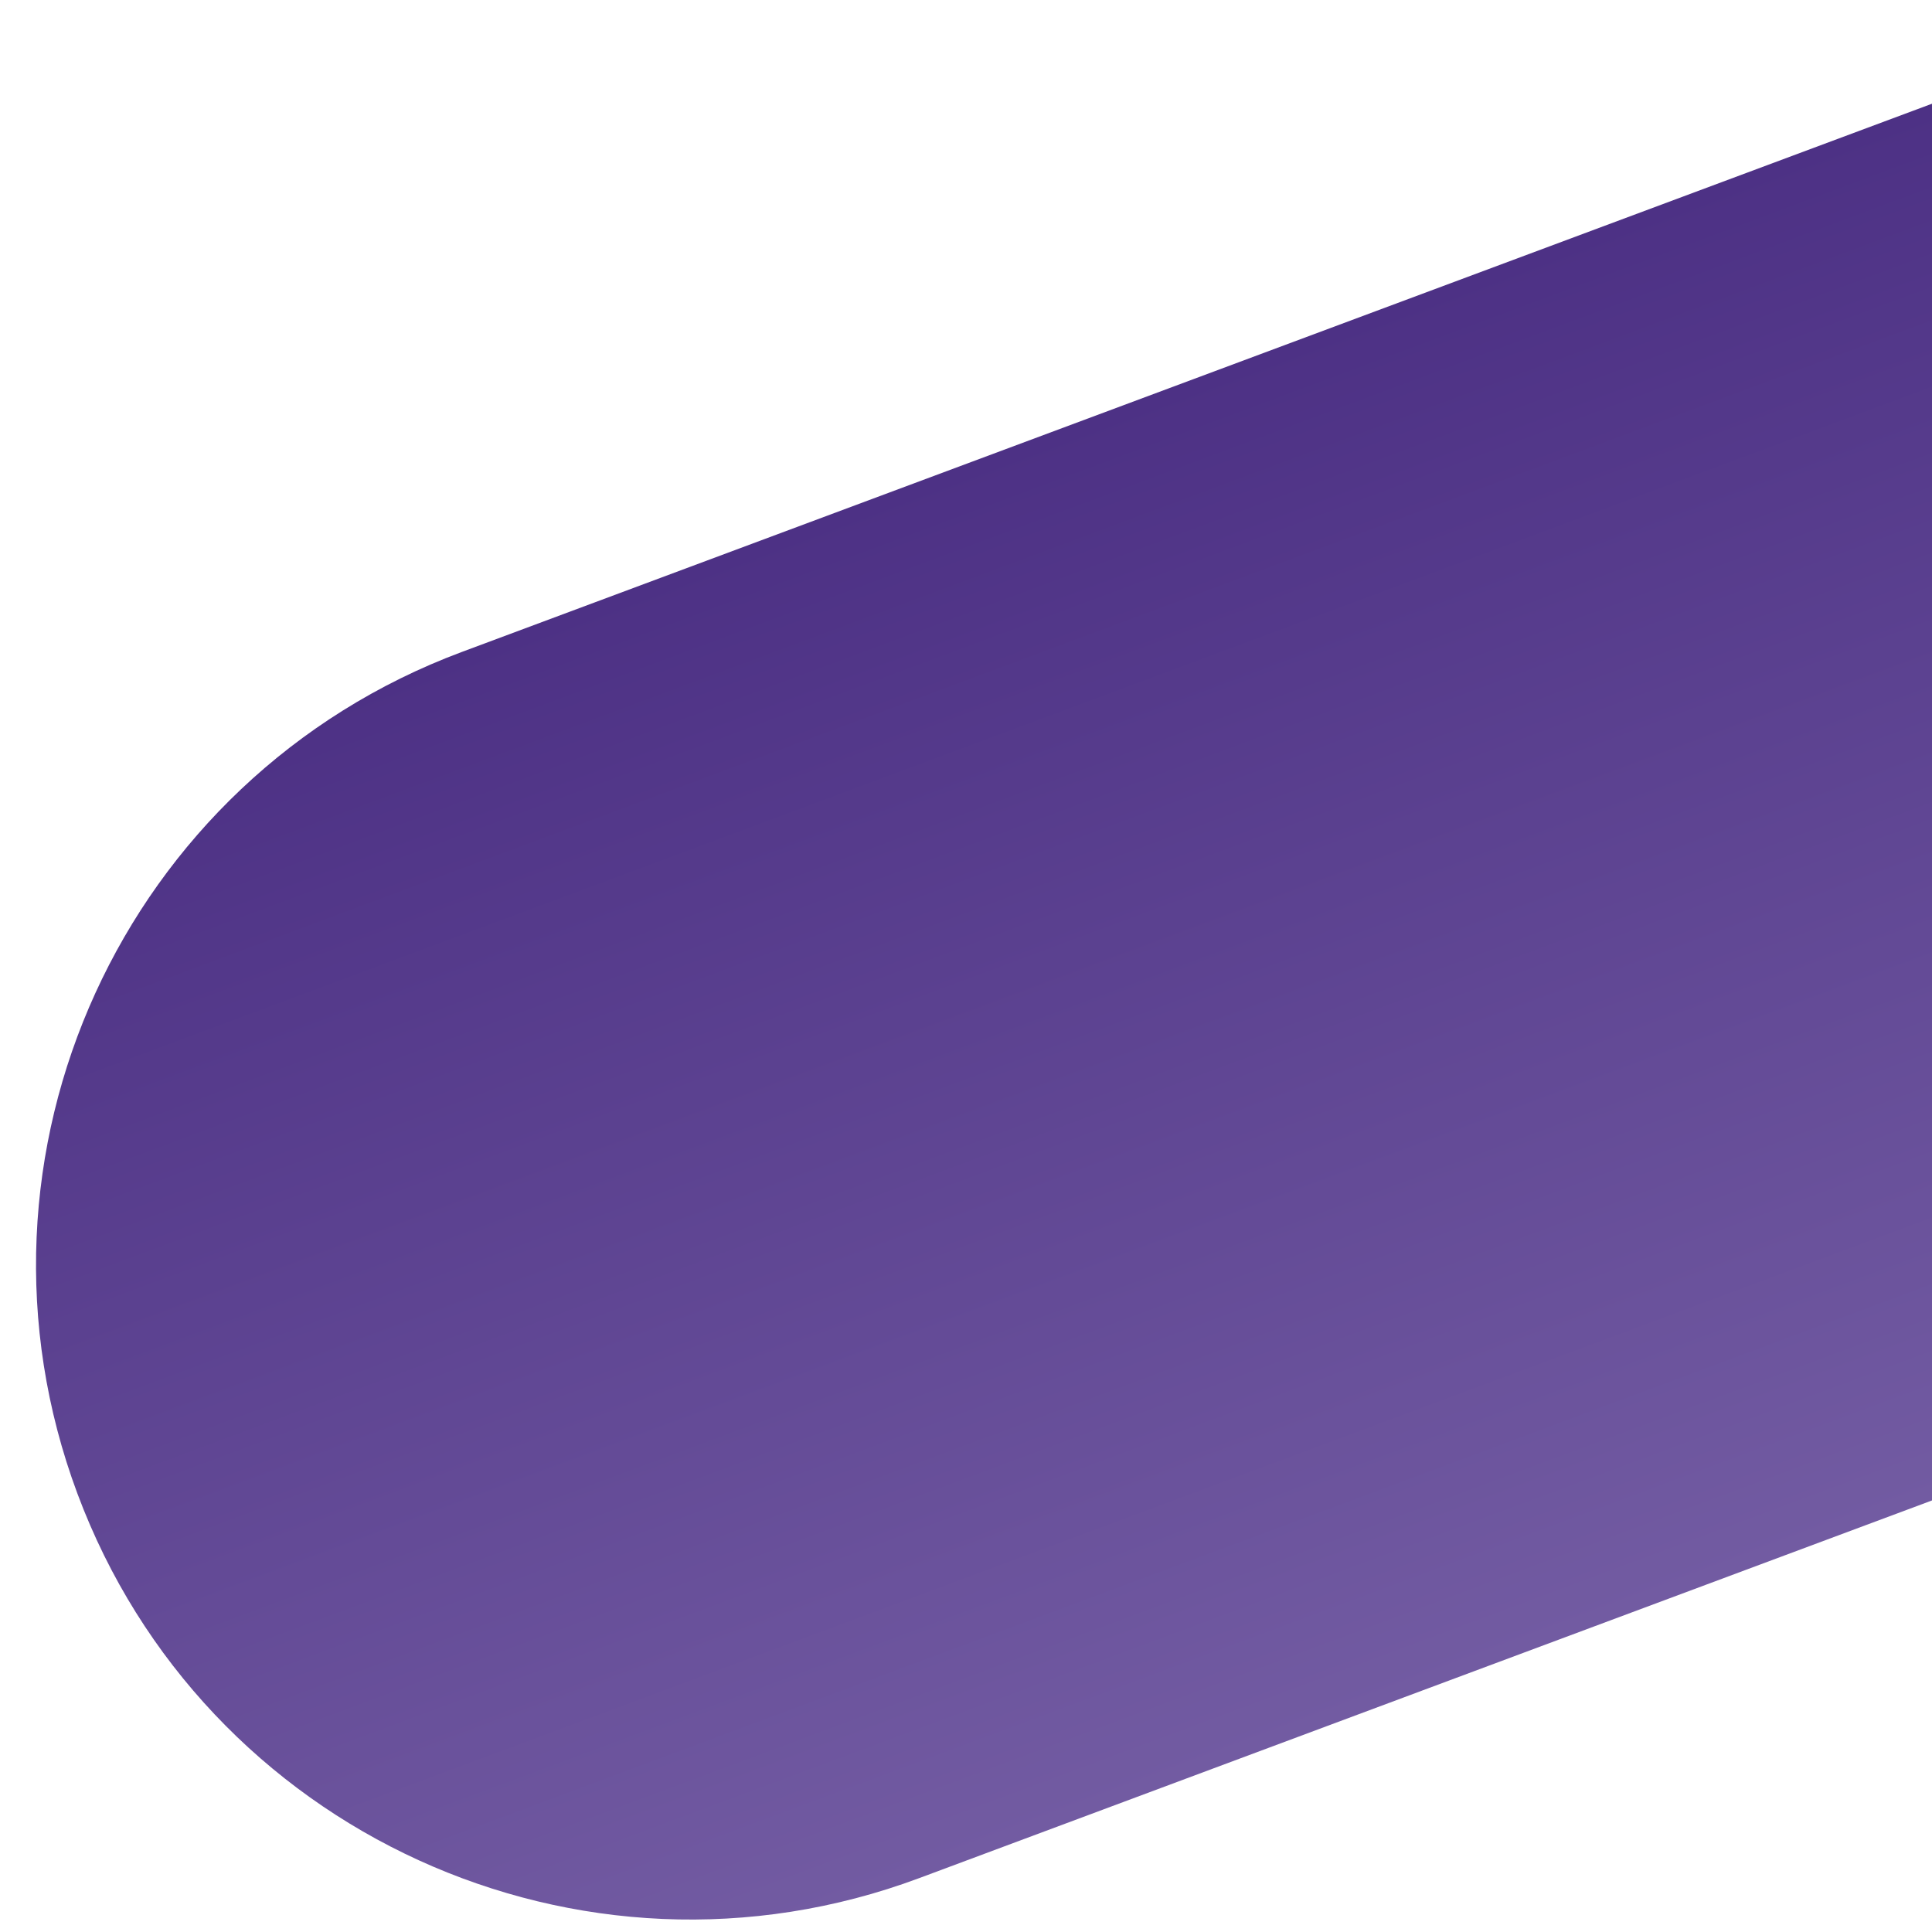 <svg width="115" height="115" viewBox="0 0 115 115" fill="none" xmlns="http://www.w3.org/2000/svg">
<g filter="url(#filter0_di_385_243)">
<path d="M4.609 86.494C-2.907 66.339 7.339 43.907 27.494 36.391L124.063 0.38L151.281 73.369L54.712 109.38C34.557 116.896 12.125 106.649 4.609 86.494Z" fill="url(#paint0_linear_385_243)"/>
</g>
<defs>
<filter id="filter0_di_385_243" x="0.936" y="0.38" width="151.553" height="113.879" filterUnits="userSpaceOnUse" color-interpolation-filters="sRGB">
<feFlood flood-opacity="0" result="BackgroundImageFix"/>
<feColorMatrix in="SourceAlpha" type="matrix" values="0 0 0 0 0 0 0 0 0 0 0 0 0 0 0 0 0 0 127 0" result="hardAlpha"/>
<feOffset dy="1.207"/>
<feGaussianBlur stdDeviation="0.604"/>
<feComposite in2="hardAlpha" operator="out"/>
<feColorMatrix type="matrix" values="0 0 0 0 0 0 0 0 0 0 0 0 0 0 0 0 0 0 0.25 0"/>
<feBlend mode="normal" in2="BackgroundImageFix" result="effect1_dropShadow_385_243"/>
<feBlend mode="normal" in="SourceGraphic" in2="effect1_dropShadow_385_243" result="shape"/>
<feColorMatrix in="SourceAlpha" type="matrix" values="0 0 0 0 0 0 0 0 0 0 0 0 0 0 0 0 0 0 127 0" result="hardAlpha"/>
<feOffset dy="1.207"/>
<feGaussianBlur stdDeviation="3.319"/>
<feComposite in2="hardAlpha" operator="arithmetic" k2="-1" k3="1"/>
<feColorMatrix type="matrix" values="0 0 0 0 0 0 0 0 0 0 0 0 0 0 0 0 0 0 0.25 0"/>
<feBlend mode="normal" in2="shape" result="effect2_innerShadow_385_243"/>
</filter>
<linearGradient id="paint0_linear_385_243" x1="57.532" y1="25.19" x2="84.749" y2="98.179" gradientUnits="userSpaceOnUse">
<stop stop-color="#4D3185"/>
<stop offset="1" stop-color="#725BA2"/>
</linearGradient>
</defs>
</svg>
